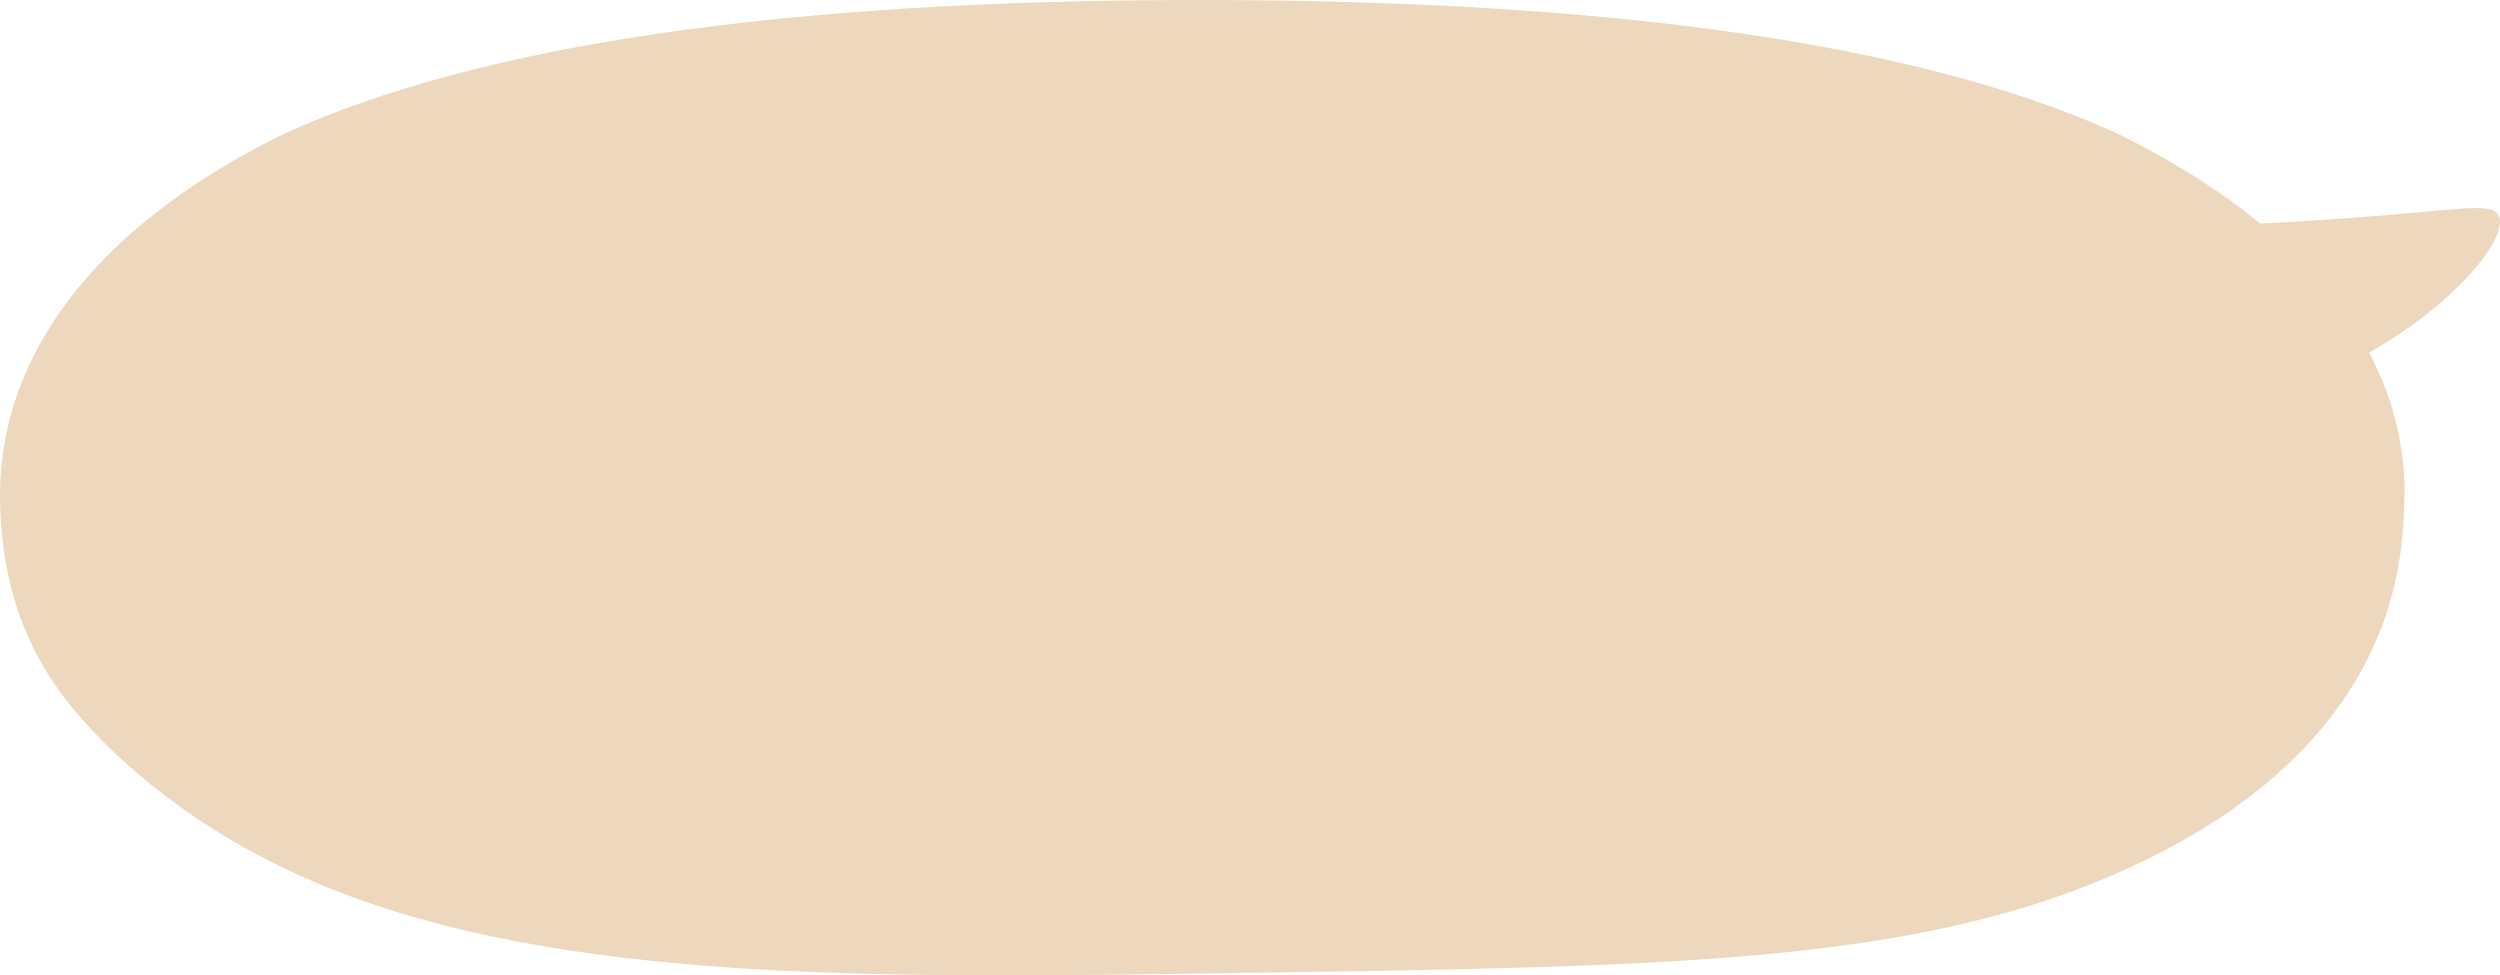 <?xml version="1.0" encoding="UTF-8"?> <svg xmlns="http://www.w3.org/2000/svg" id="Layer_2" viewBox="0 0 639.36 249.45"> <defs> <style> .cls-1 { fill: #edd8be; } </style> </defs> <g id="Layer_1-2"> <path class="cls-1" d="m639.11,55.3c-1.83-4.61-12.65-.47-61.11,1.86-10.36-8.52-22.92-16.45-37.72-23.58C490.21,11.19,412.28,0,306.49,0S122.77,11.39,72.7,34.17C21.97,59.03-.83,93.23.02,128.57c.43,17.69,4.67,35.05,17.46,51.17,4.52,5.7,22.59,27.26,57.64,43.47,61.1,28.26,145.19,27.04,239.75,25.66,113.8-1.66,174.64-2.54,227.34-25.9,72.44-32.11,72.28-81.78,72.68-95.24.38-12.81-2.6-25.46-8.99-37.56,21.03-11.82,35.6-28.85,33.2-34.88Z"></path> </g> </svg> 